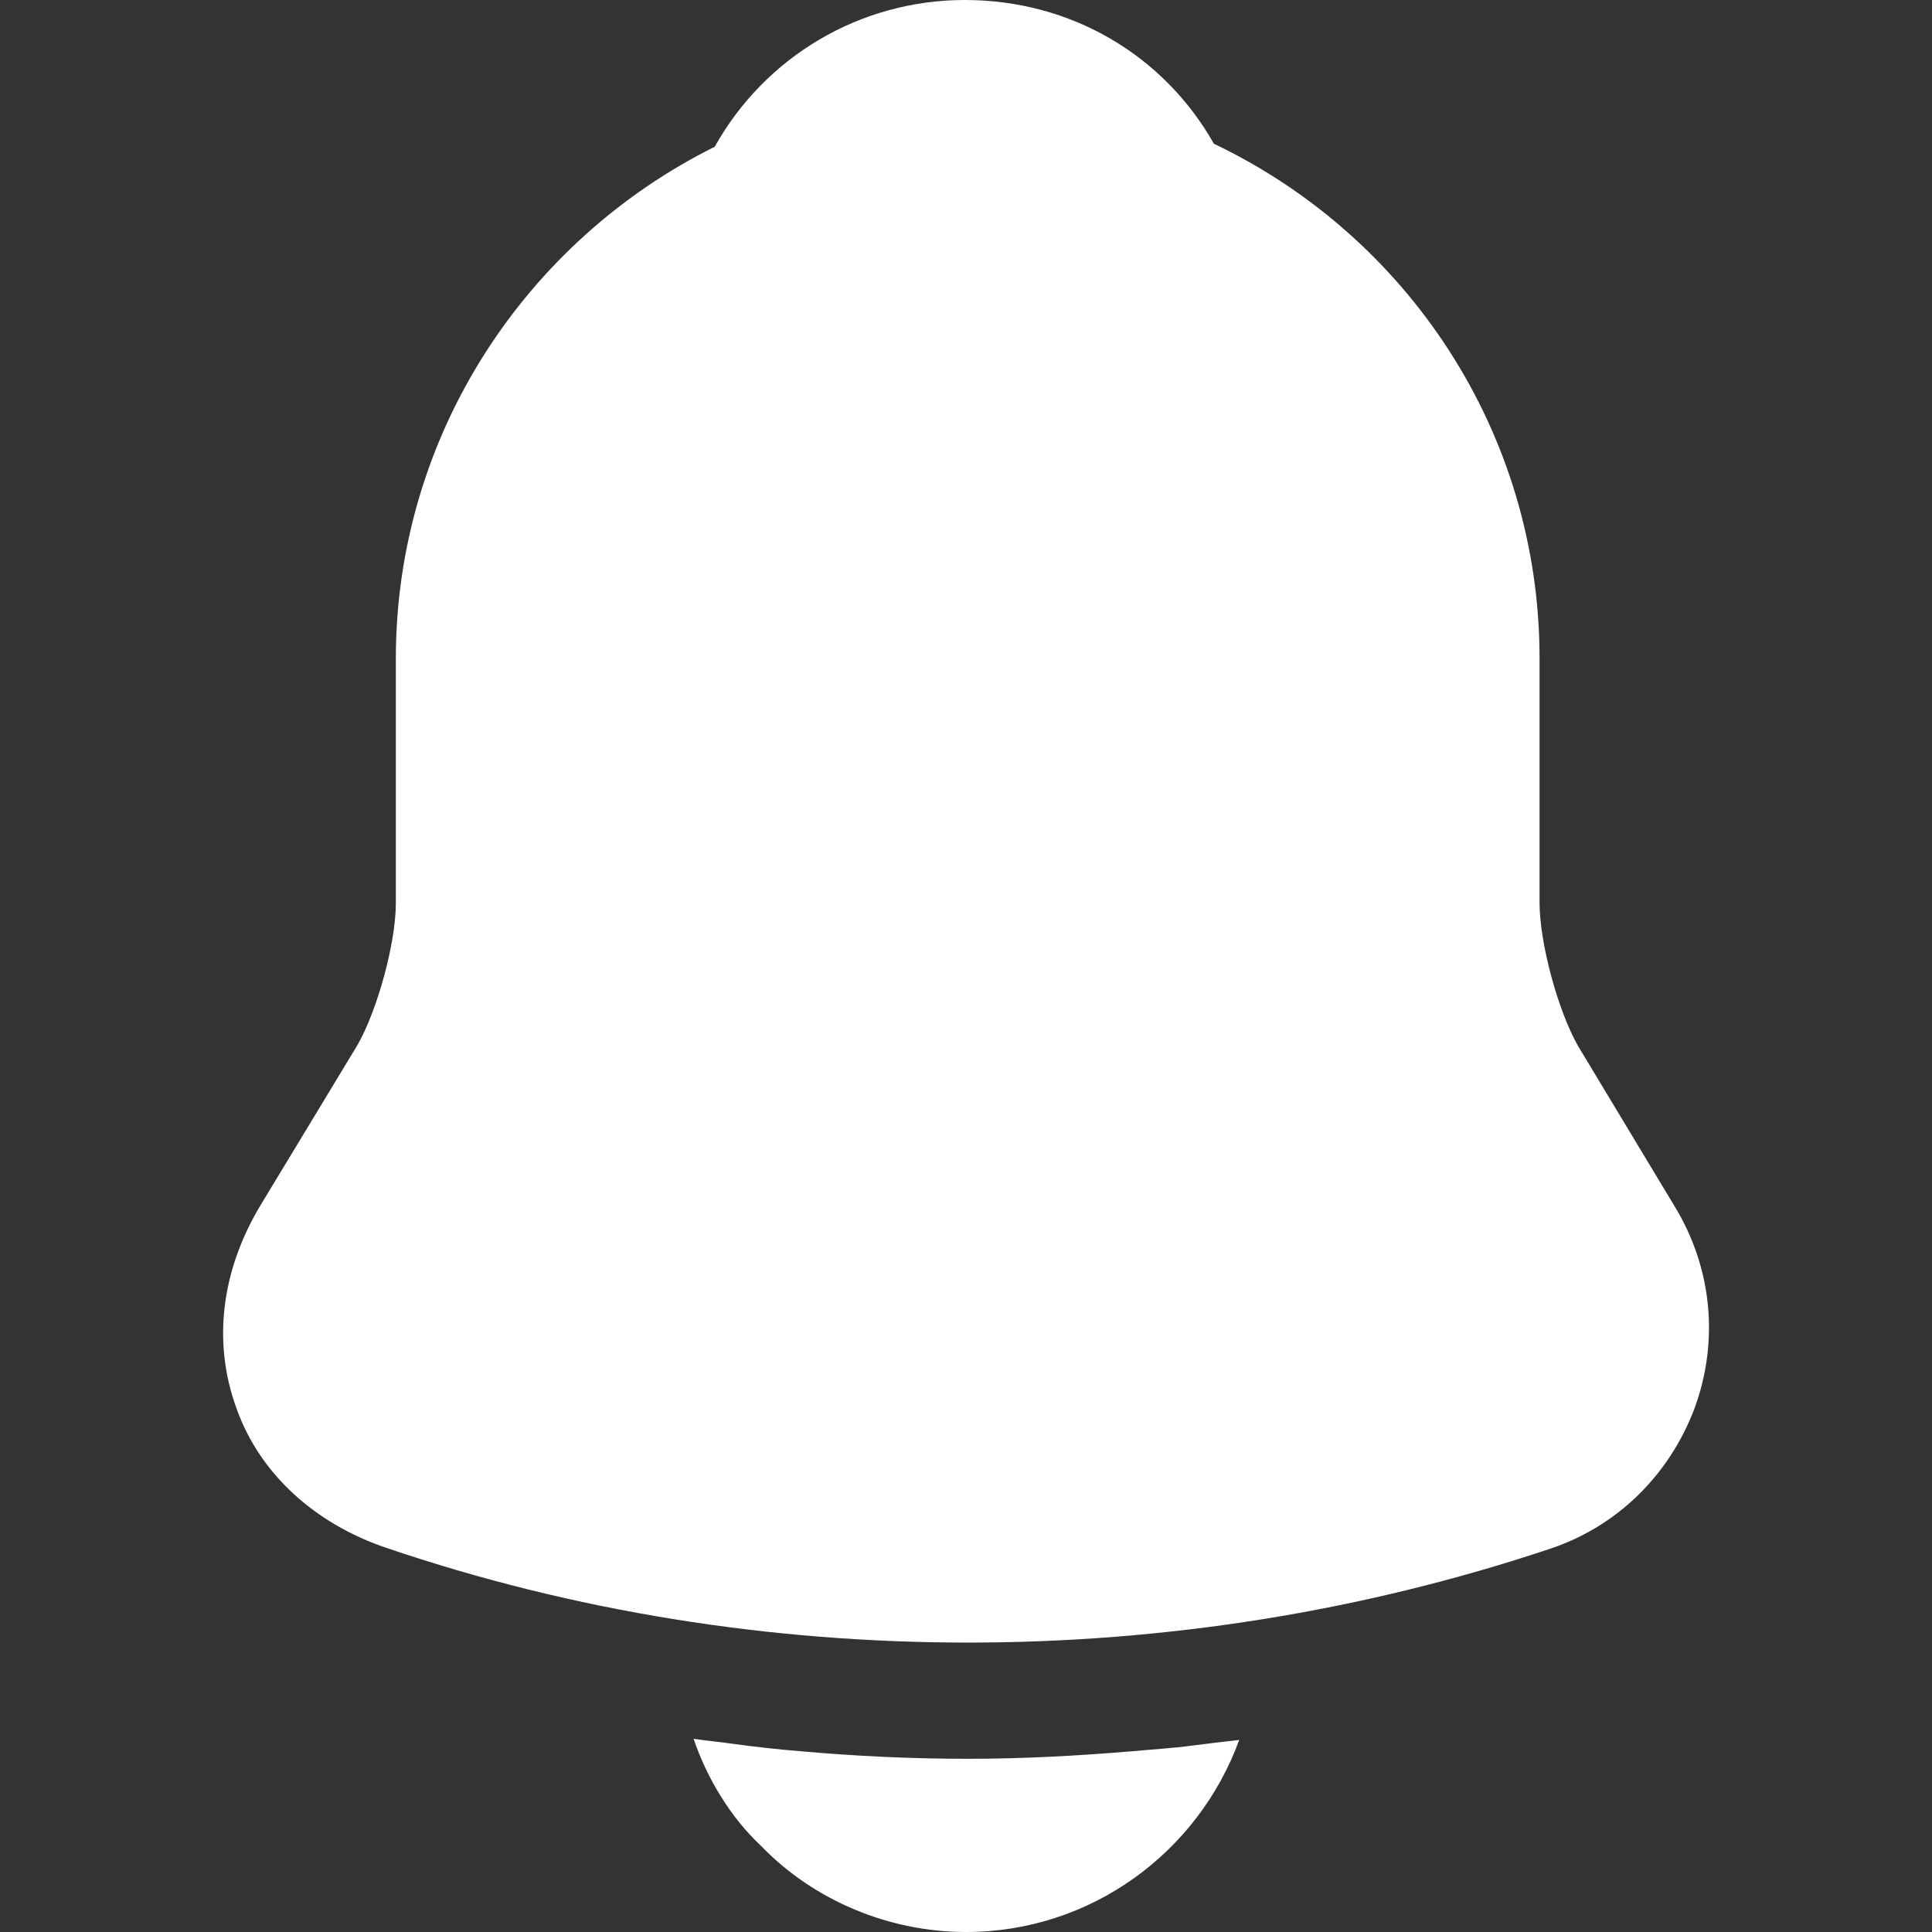 <?xml version="1.0" encoding="utf-8"?>
<!-- Generator: Adobe Illustrator 28.1.0, SVG Export Plug-In . SVG Version: 6.00 Build 0)  -->
<svg version="1.1" id="Layer_1" xmlns="http://www.w3.org/2000/svg" xmlns:xlink="http://www.w3.org/1999/xlink" x="0px" y="0px"
	 viewBox="0 0 512 512" style="enable-background:new 0 0 512 512;" xml:space="preserve">
<rect x="0" y="0" width="512" height="512" fill="#333333" stroke="none"/>
<style type="text/css">
	.st0{fill:#FFFFFF;}
</style>
<g>
	<path class="st0" d="M443.8,319.7l-25.6-42.5c-5.4-9.5-10.2-27.4-10.2-37.9v-64.8c0-60.2-35.3-112.1-86.3-136.4
		C308.4,14.6,283.8,0,255.7,0c-27.9,0-53,15.1-66.3,38.9c-49.9,24.8-84.5,76.3-84.5,135.7v64.8c0,10.5-4.9,28.4-10.2,37.6
		l-25.9,42.8c-10.2,17.2-12.5,36.1-6.1,53.5c6.1,17.2,20.7,30.5,39.7,36.9c49.7,16.9,101.9,25.1,154.1,25.1
		c52.2,0,104.4-8.2,154.1-24.8c17.9-5.9,31.7-19.5,38.4-37.1C455.6,355.6,453.8,336.1,443.8,319.7z"/>
	<path class="st0" d="M328.4,461.1c-10.8,29.7-39.2,50.9-72.4,50.9c-20.2,0-40.2-8.2-54.3-22.8c-8.2-7.7-14.3-17.9-17.9-28.4
		c3.3,0.5,6.7,0.8,10.2,1.3c5.9,0.8,12,1.5,18.2,2c14.6,1.3,29.4,2,44.3,2c14.6,0,29.2-0.8,43.5-2c5.4-0.5,10.8-0.8,15.9-1.5
		C319.9,462.1,324,461.6,328.4,461.1z"/>
</g>
</svg>
